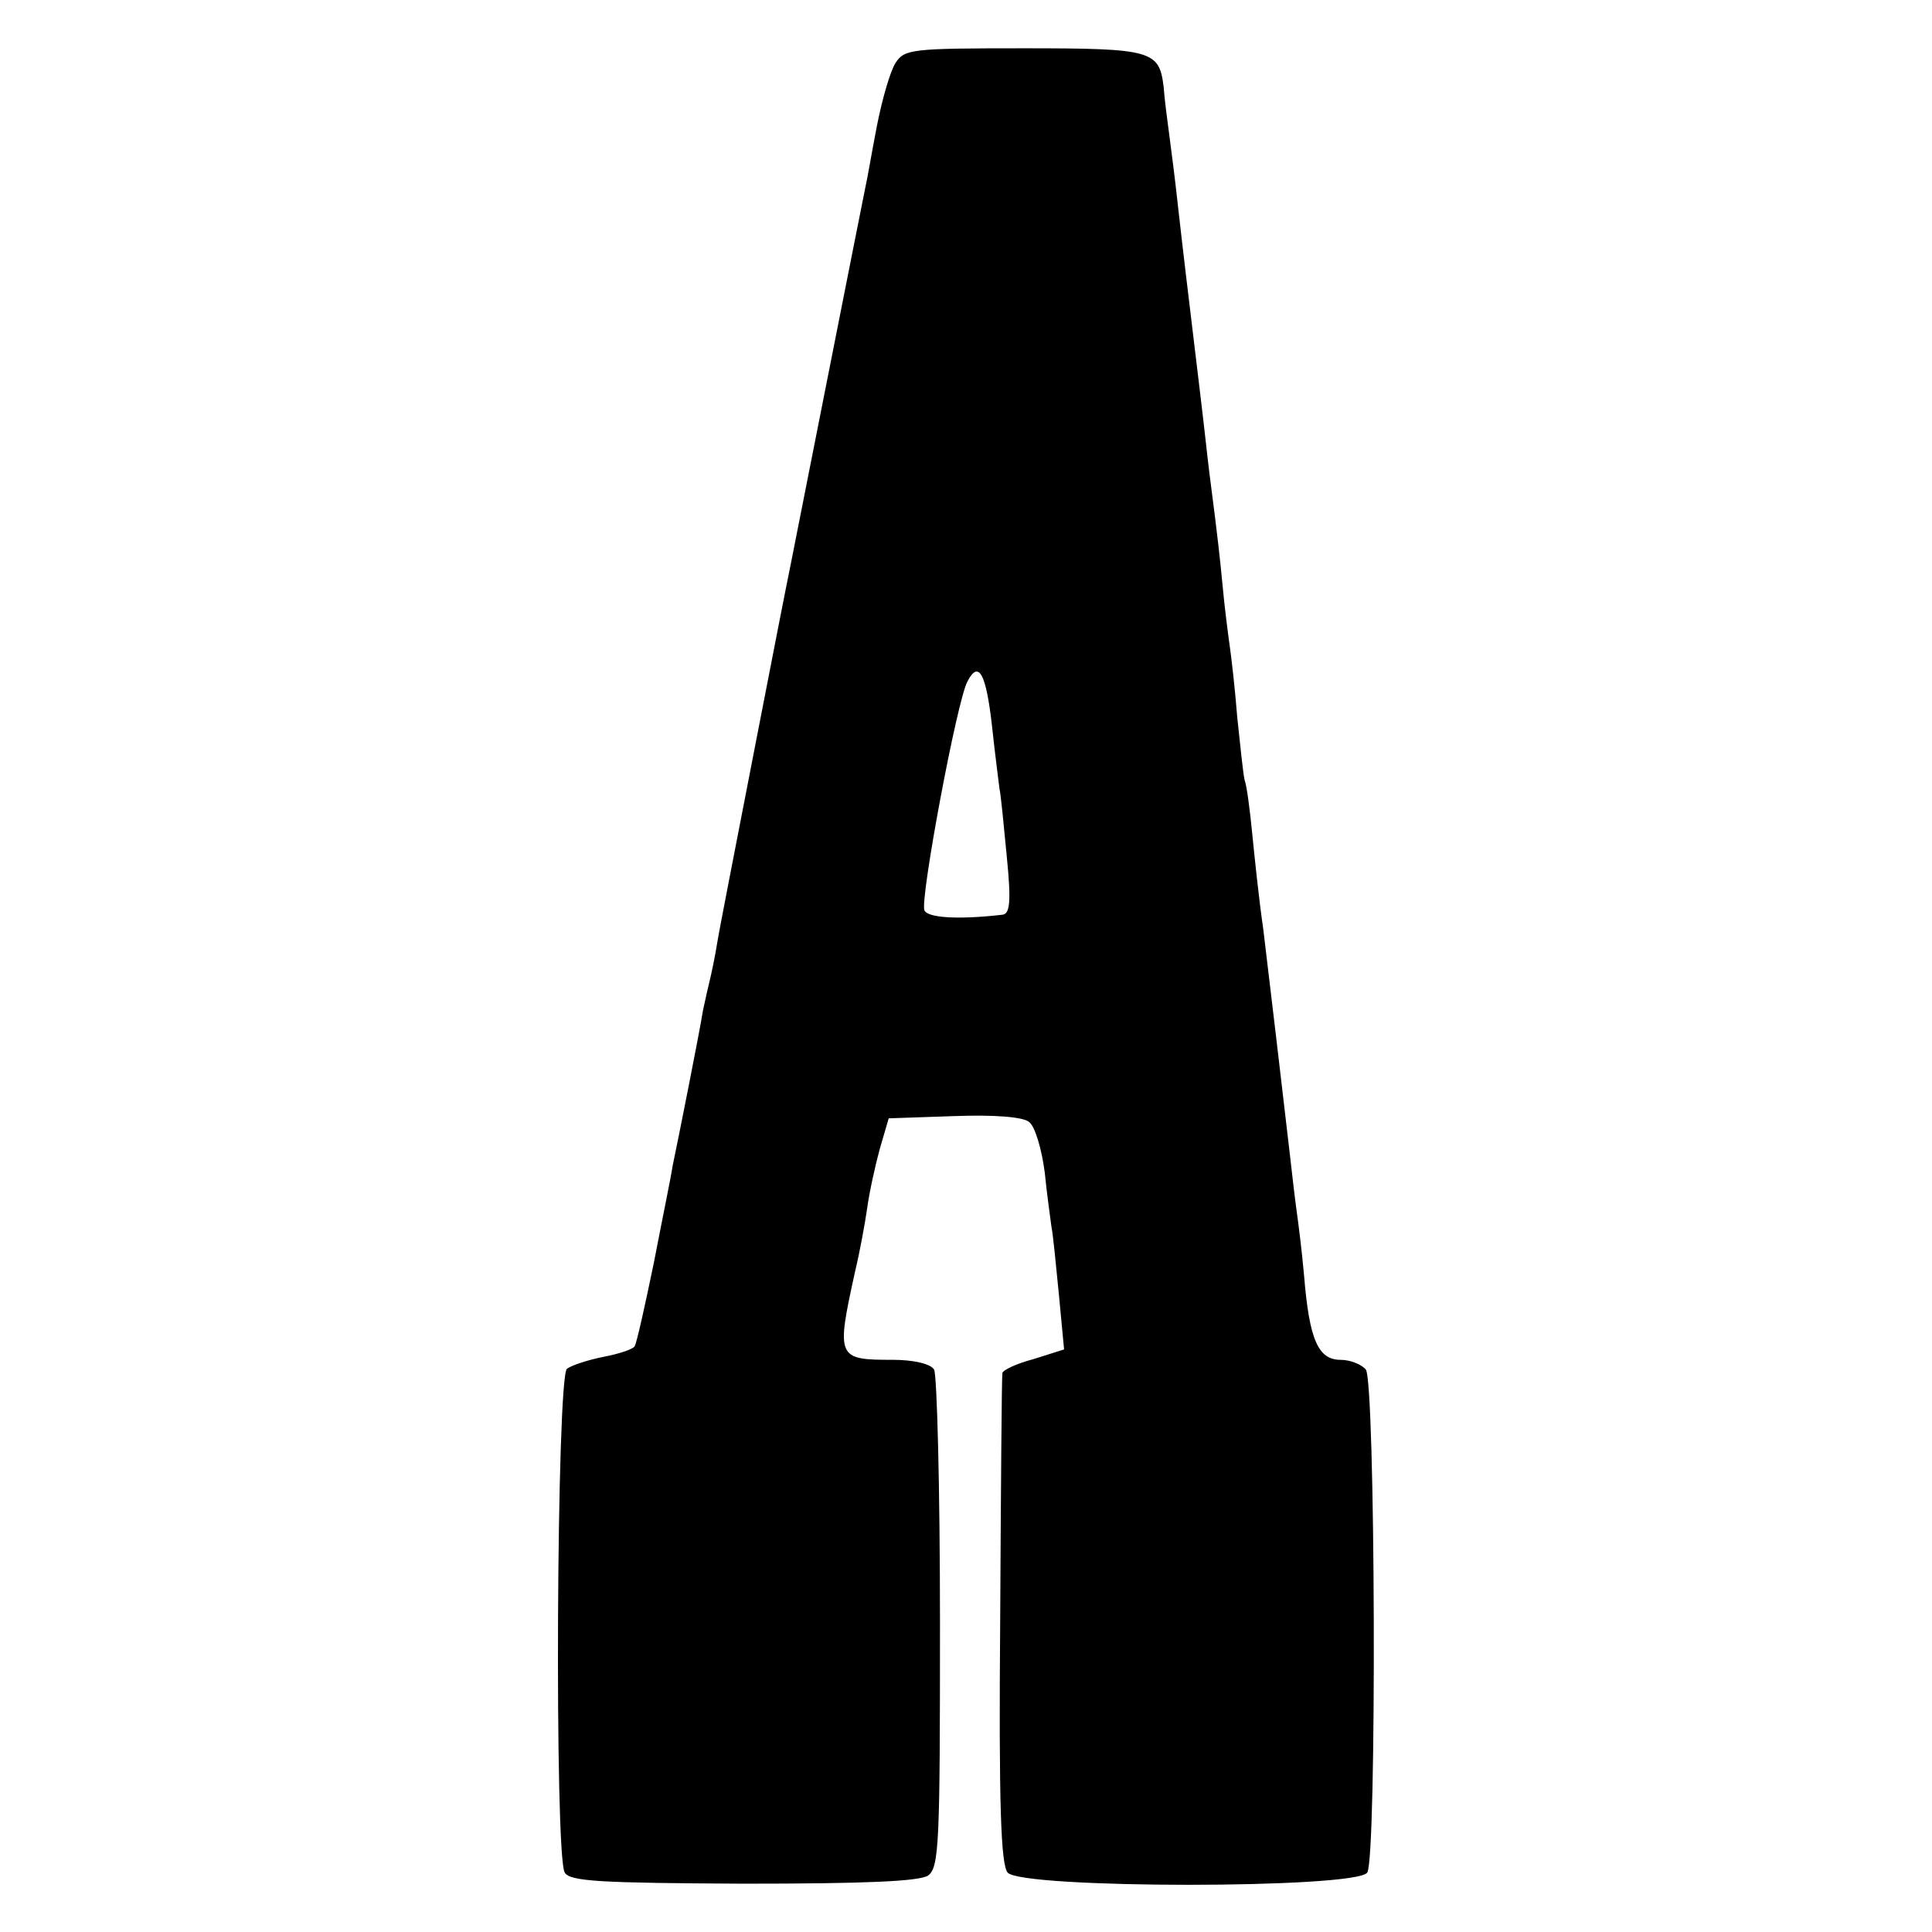 <?xml version="1.0" standalone="no"?>
<!DOCTYPE svg PUBLIC "-//W3C//DTD SVG 20010904//EN"
 "http://www.w3.org/TR/2001/REC-SVG-20010904/DTD/svg10.dtd">
<svg version="1.0" xmlns="http://www.w3.org/2000/svg"
 width="260pt" height="260pt" viewBox="0 0 260 260"
 preserveAspectRatio="xMidYMid meet">
<g transform="translate(0,260) scale(0.1,-0.1)"
fill="#000000" stroke="none">
<path d="M1205 2515 c-7 -11 -18 -49 -25 -85 -7 -36 -13 -72 -15 -80 -6 -29
-96 -485 -101 -510 -3 -14 -25 -126 -49 -250 -24 -124 -47 -241 -50 -260 -3
-19 -8 -42 -10 -50 -2 -8 -6 -26 -9 -40 -4 -26 -32 -167 -41 -210 -2 -14 -14
-72 -25 -129 -12 -58 -23 -108 -26 -113 -3 -4 -21 -10 -42 -14 -20 -4 -42 -11
-49 -16 -14 -11 -17 -655 -3 -678 7 -12 48 -14 240 -15 162 0 237 3 249 11 15
11 16 44 16 340 0 181 -4 335 -8 341 -5 8 -29 13 -55 13 -76 0 -77 2 -51 120
6 25 13 63 16 84 3 22 11 58 17 80 l12 41 88 3 c54 2 93 -1 101 -8 8 -6 17
-37 21 -68 3 -31 8 -64 9 -73 2 -9 6 -50 10 -91 l7 -74 -41 -13 c-23 -6 -42
-15 -42 -19 -1 -4 -2 -153 -3 -332 -2 -250 1 -329 10 -340 18 -22 470 -22 484
0 13 20 11 662 -2 677 -6 7 -21 13 -34 13 -30 0 -42 27 -49 113 -3 34 -8 73
-10 87 -2 14 -6 48 -9 75 -14 121 -23 196 -36 305 -6 41 -12 100 -15 130 -3
30 -7 62 -10 70 -2 8 -6 47 -10 85 -3 39 -8 81 -10 95 -2 14 -7 52 -10 85 -3
33 -8 74 -10 90 -2 17 -7 53 -10 80 -3 28 -8 70 -11 95 -3 25 -7 59 -9 75 -2
17 -6 50 -9 75 -3 25 -8 68 -11 95 -3 28 -8 68 -11 90 -3 22 -7 53 -8 68 -6
49 -15 52 -188 52 -151 0 -161 -1 -173 -20z m130 -892 c4 -38 9 -75 10 -84 2
-9 6 -51 10 -93 6 -60 4 -76 -6 -77 -61 -7 -101 -4 -105 6 -6 15 44 283 58
308 15 29 25 11 33 -60z"/>
</g>
</svg>

